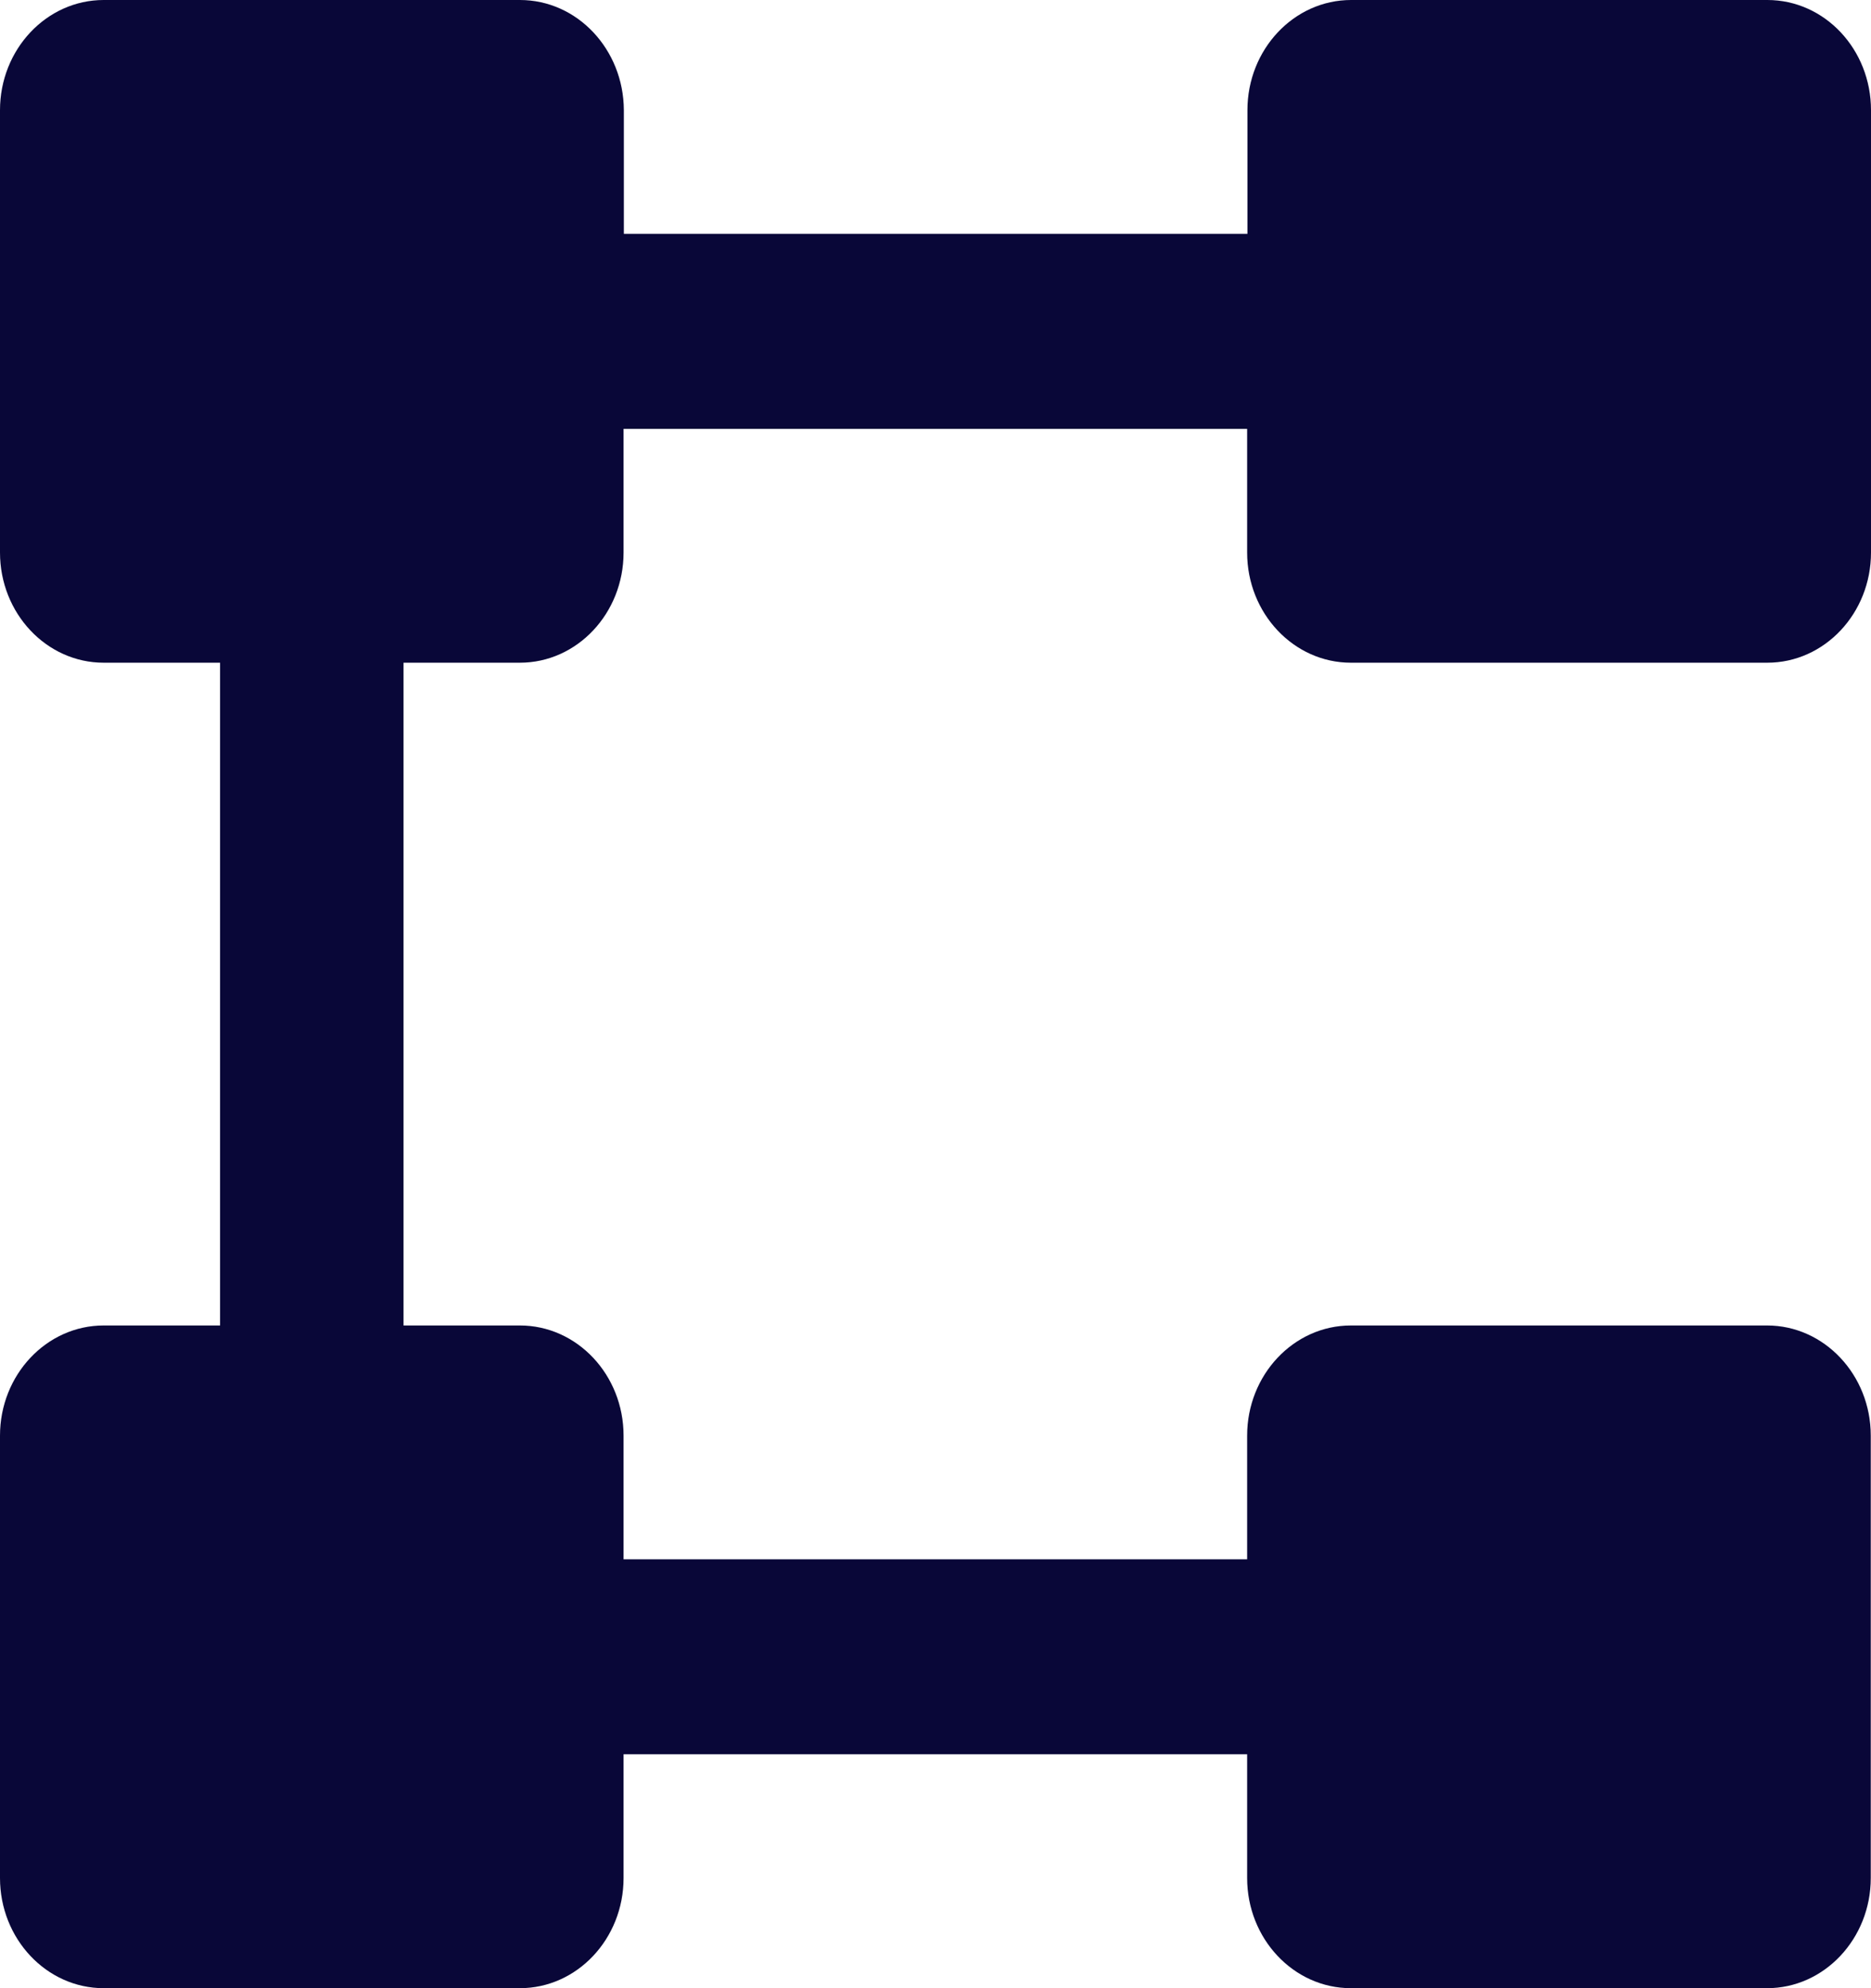 <svg width="32" height="34" viewBox="0 0 32 34" fill="none" xmlns="http://www.w3.org/2000/svg">
<path d="M23.108 11.333H30.227C31.205 11.333 32 10.488 32 9.449V1.884C32 0.845 31.209 0 30.227 0H23.108C22.13 0 21.335 0.845 21.335 1.884V3.999H10.67V1.884C10.665 0.845 9.874 0 8.892 0H1.773C0.795 0 0 0.845 0 1.884V9.449C0 10.488 0.795 11.333 1.773 11.333H3.764V22.667H1.773C0.795 22.667 0 23.512 0 24.551V32.116C0 33.155 0.795 34 1.773 34H8.892C9.87 34 10.665 33.155 10.665 32.116V30H21.33V32.116C21.33 33.155 22.126 34 23.104 34H30.223C31.2 34 31.996 33.155 31.996 32.116V24.551C31.996 23.512 31.2 22.667 30.223 22.667H23.104C22.126 22.667 21.33 23.512 21.33 24.551V26.666H10.665V24.551C10.665 23.512 9.87 22.667 8.892 22.667H6.902V11.333H8.892C9.87 11.333 10.665 10.488 10.665 9.449V7.334H21.33V9.449C21.33 10.488 22.126 11.333 23.104 11.333H23.108Z" fill="#090738"/>
</svg>
